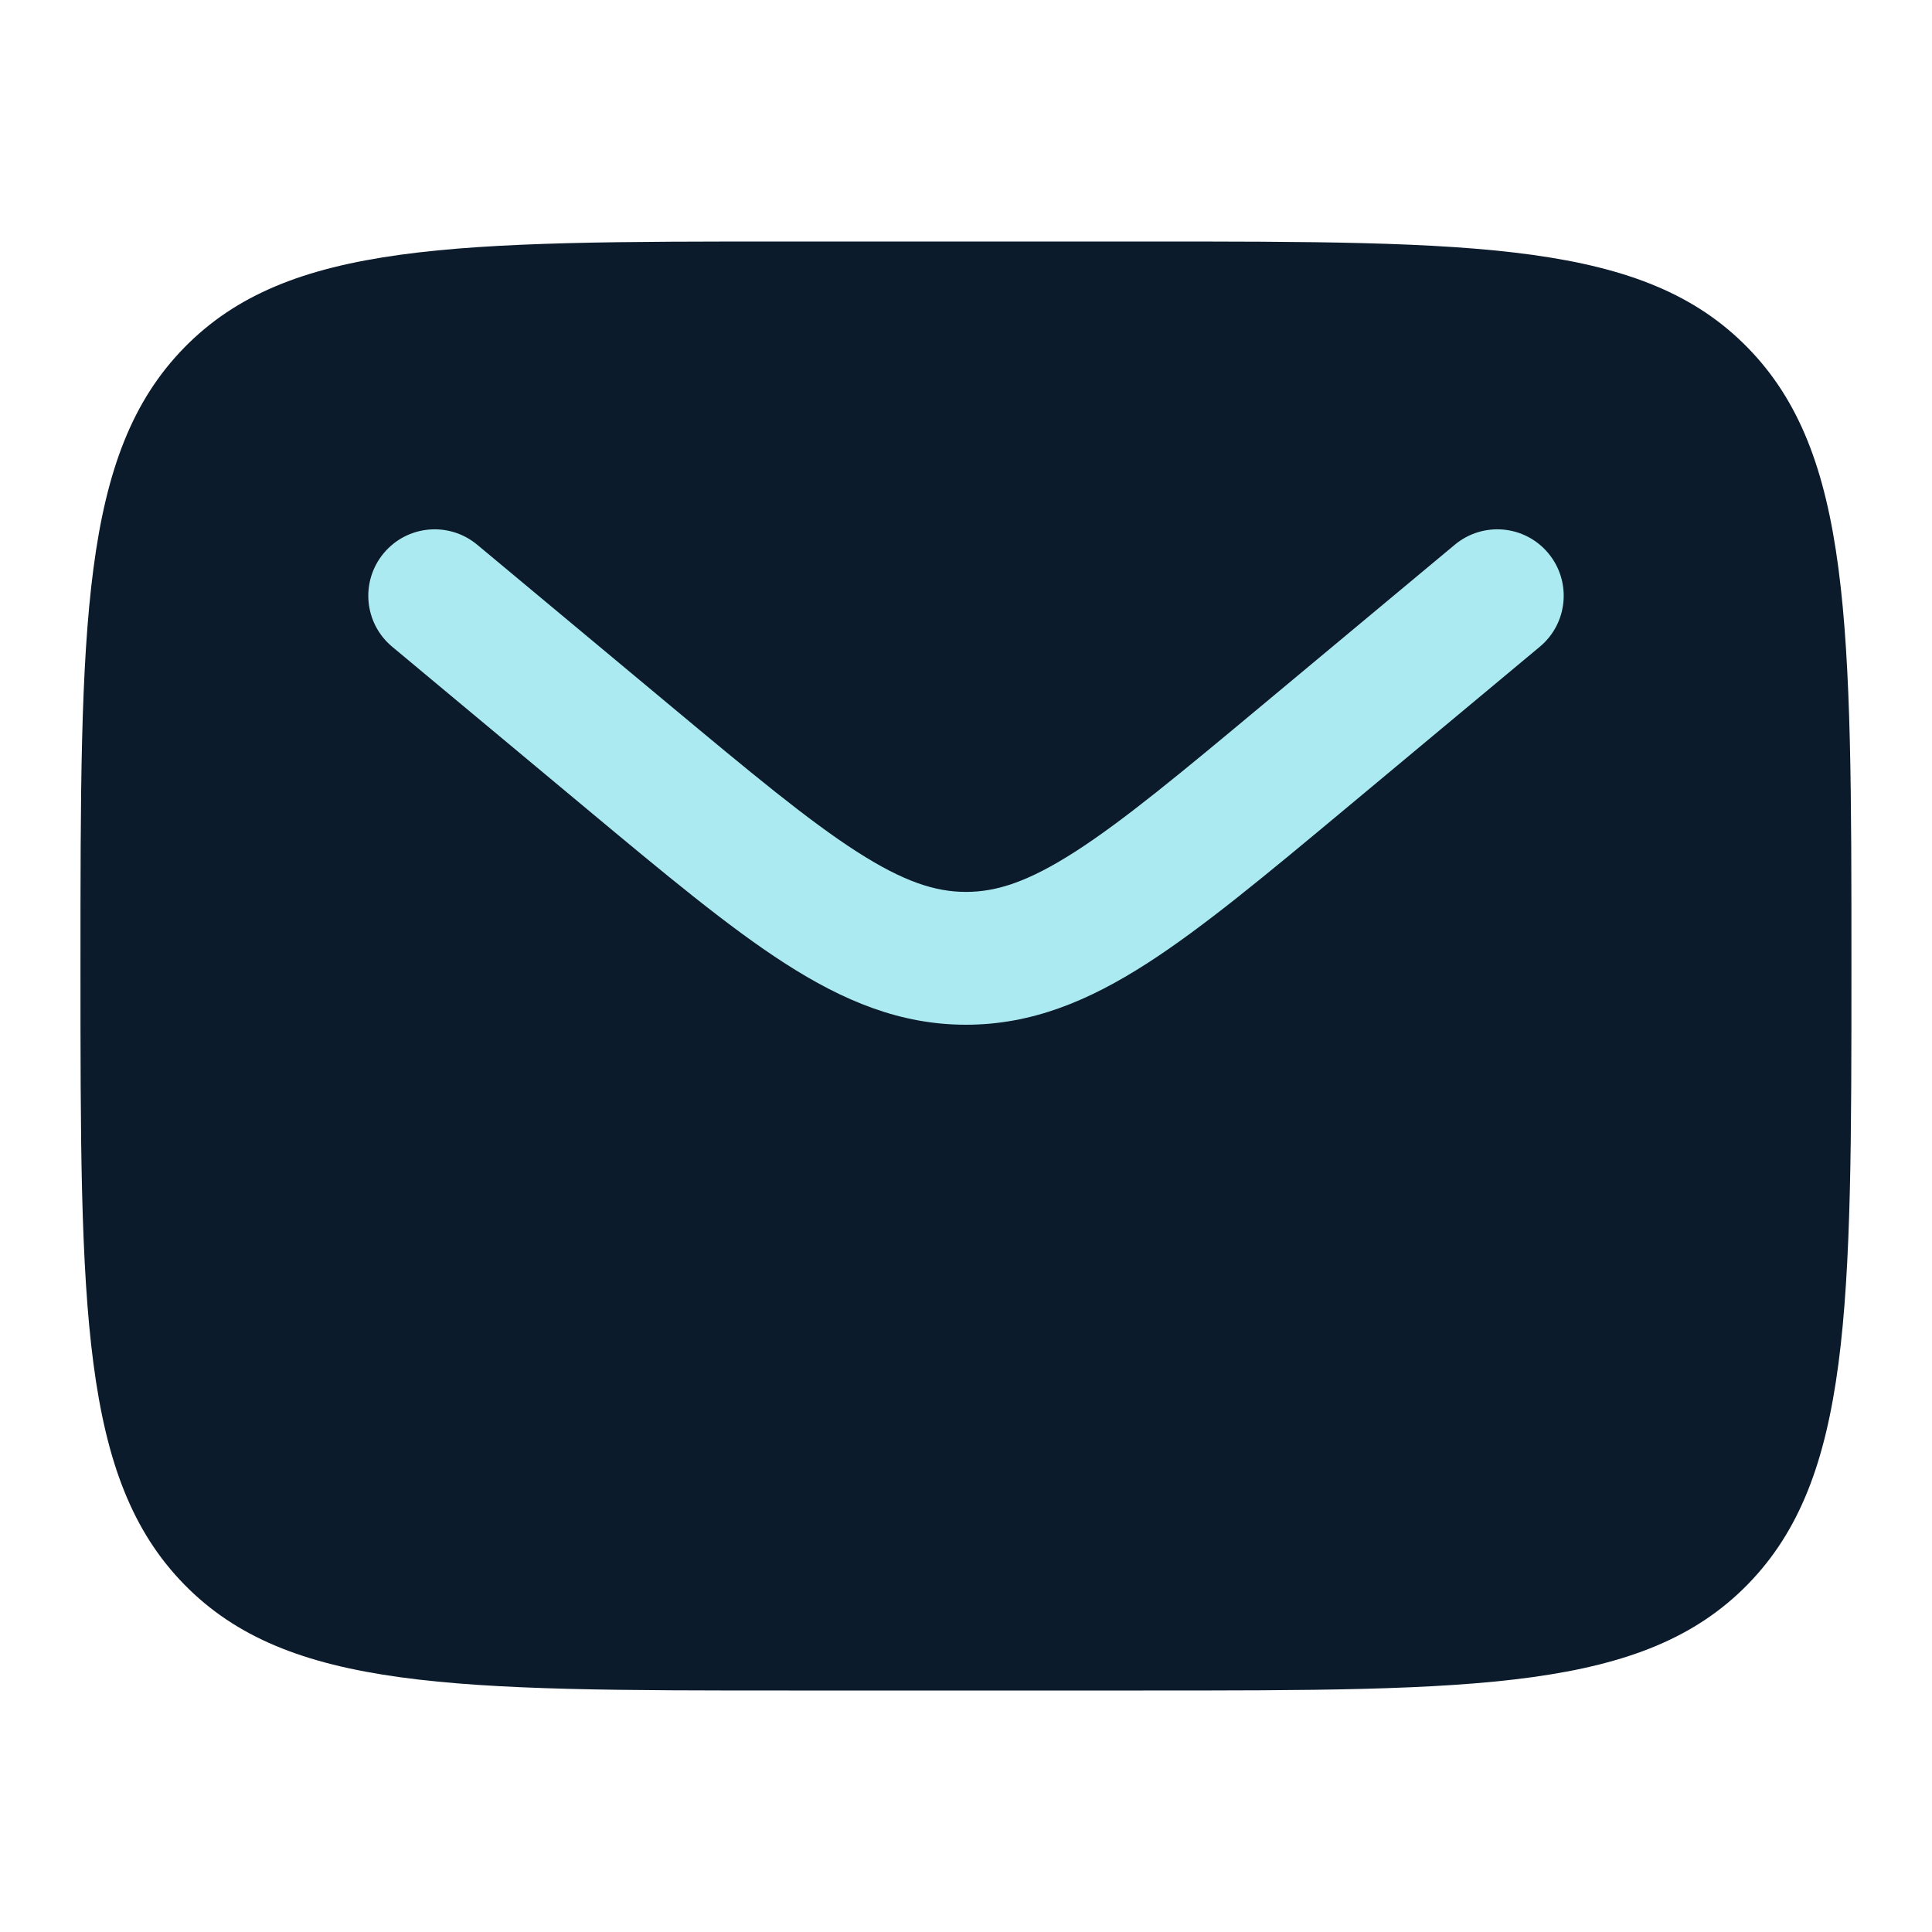 <svg width="20" height="20" viewBox="0 0 20 20" fill="none" xmlns="http://www.w3.org/2000/svg">
<path d="M11.833 2.5H8.166C4.709 2.5 2.981 2.5 1.907 3.599C0.833 4.697 0.833 6.465 0.833 10.001C0.833 13.536 0.833 15.304 1.907 16.402C2.981 17.5 4.709 17.5 8.166 17.5H11.833C15.29 17.5 17.018 17.5 18.092 16.402C19.166 15.304 19.166 13.536 19.166 10.001C19.166 6.465 19.166 4.697 18.092 3.599C17.018 2.5 15.29 2.5 11.833 2.5Z" fill="#0B1B2B"/>
<path d="M15.94 6.695C16.232 6.452 16.271 6.019 16.028 5.727C15.785 5.435 15.352 5.396 15.06 5.639L13.081 7.288C12.226 8.001 11.632 8.494 11.131 8.816C10.645 9.128 10.316 9.233 10 9.233C9.684 9.233 9.355 9.128 8.869 8.816C8.368 8.494 7.774 8.001 6.919 7.288L4.94 5.639C4.648 5.396 4.215 5.435 3.972 5.727C3.729 6.019 3.768 6.452 4.06 6.695L6.073 8.373C6.886 9.05 7.544 9.599 8.126 9.973C8.731 10.362 9.321 10.608 10 10.608C10.679 10.608 11.269 10.362 11.874 9.973C12.456 9.599 13.114 9.05 13.927 8.373L15.94 6.695Z" fill="#ACEAF1"/>
</svg>
